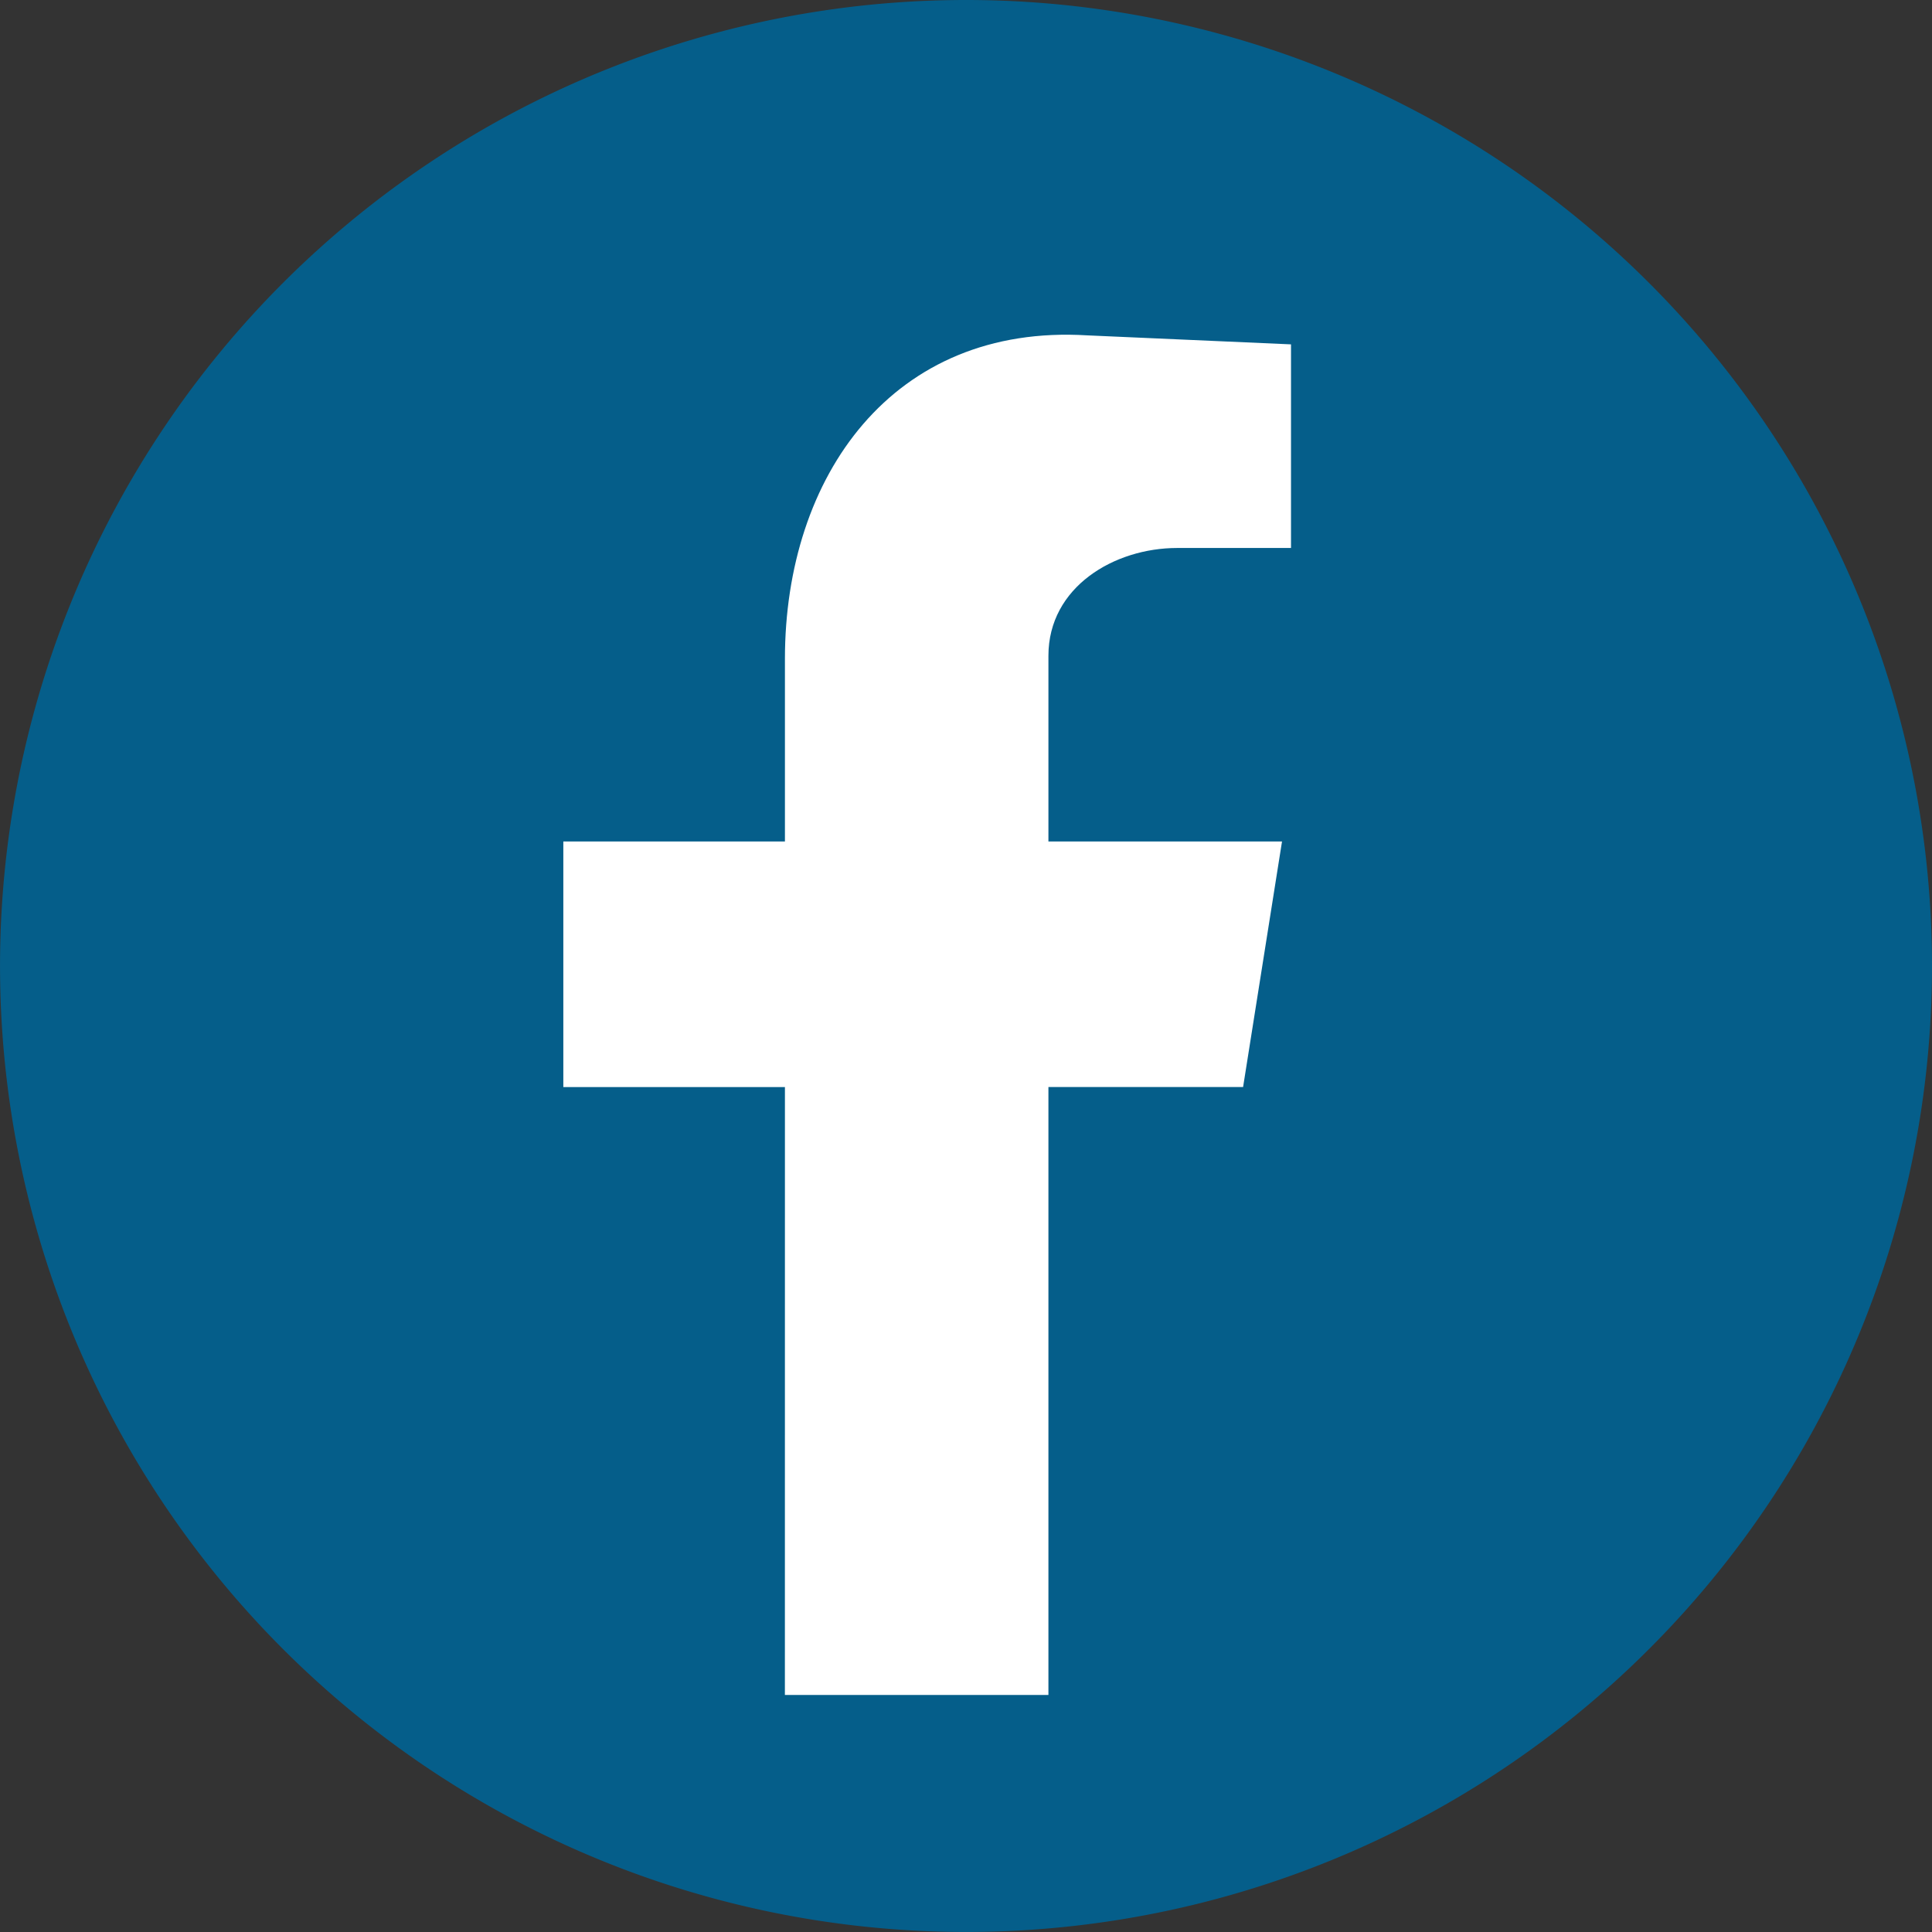 <svg xmlns="http://www.w3.org/2000/svg" width="51.369" height="51.369" viewBox="0 0 51.369 51.369">
  <rect x="0" y="0" width="51.369" height="51.369" fill="#333333" stroke="none"/>
  <defs>
    <style>
      .cls-1 {
        fill: #055e8a;
      }

      .cls-1, .cls-2 {
        fill-rule: evenodd;
      }

      .cls-2 {
        fill: #fff;
      }
    </style>
  </defs>
  <g id="FACEBOOK" transform="translate(0 0)">
    <path id="Path_584" data-name="Path 584" class="cls-1" d="M51.369,25.684A25.684,25.684,0,1,1,25.684,0,25.684,25.684,0,0,1,51.369,25.684"/>
    <path id="Path_585" data-name="Path 585" class="cls-2" d="M185.708,143h7.007V126.836h5.176l1.035-6.529h-6.211V115.37c0-1.831,1.752-2.866,3.424-2.866h3.026v-5.414l-5.414-.239c-5.176-.318-8.042,3.742-8.042,8.6v4.857h-5.892v6.529h5.892Z" transform="translate(-164.839 -97.934)"/>
  </g>
</svg>
